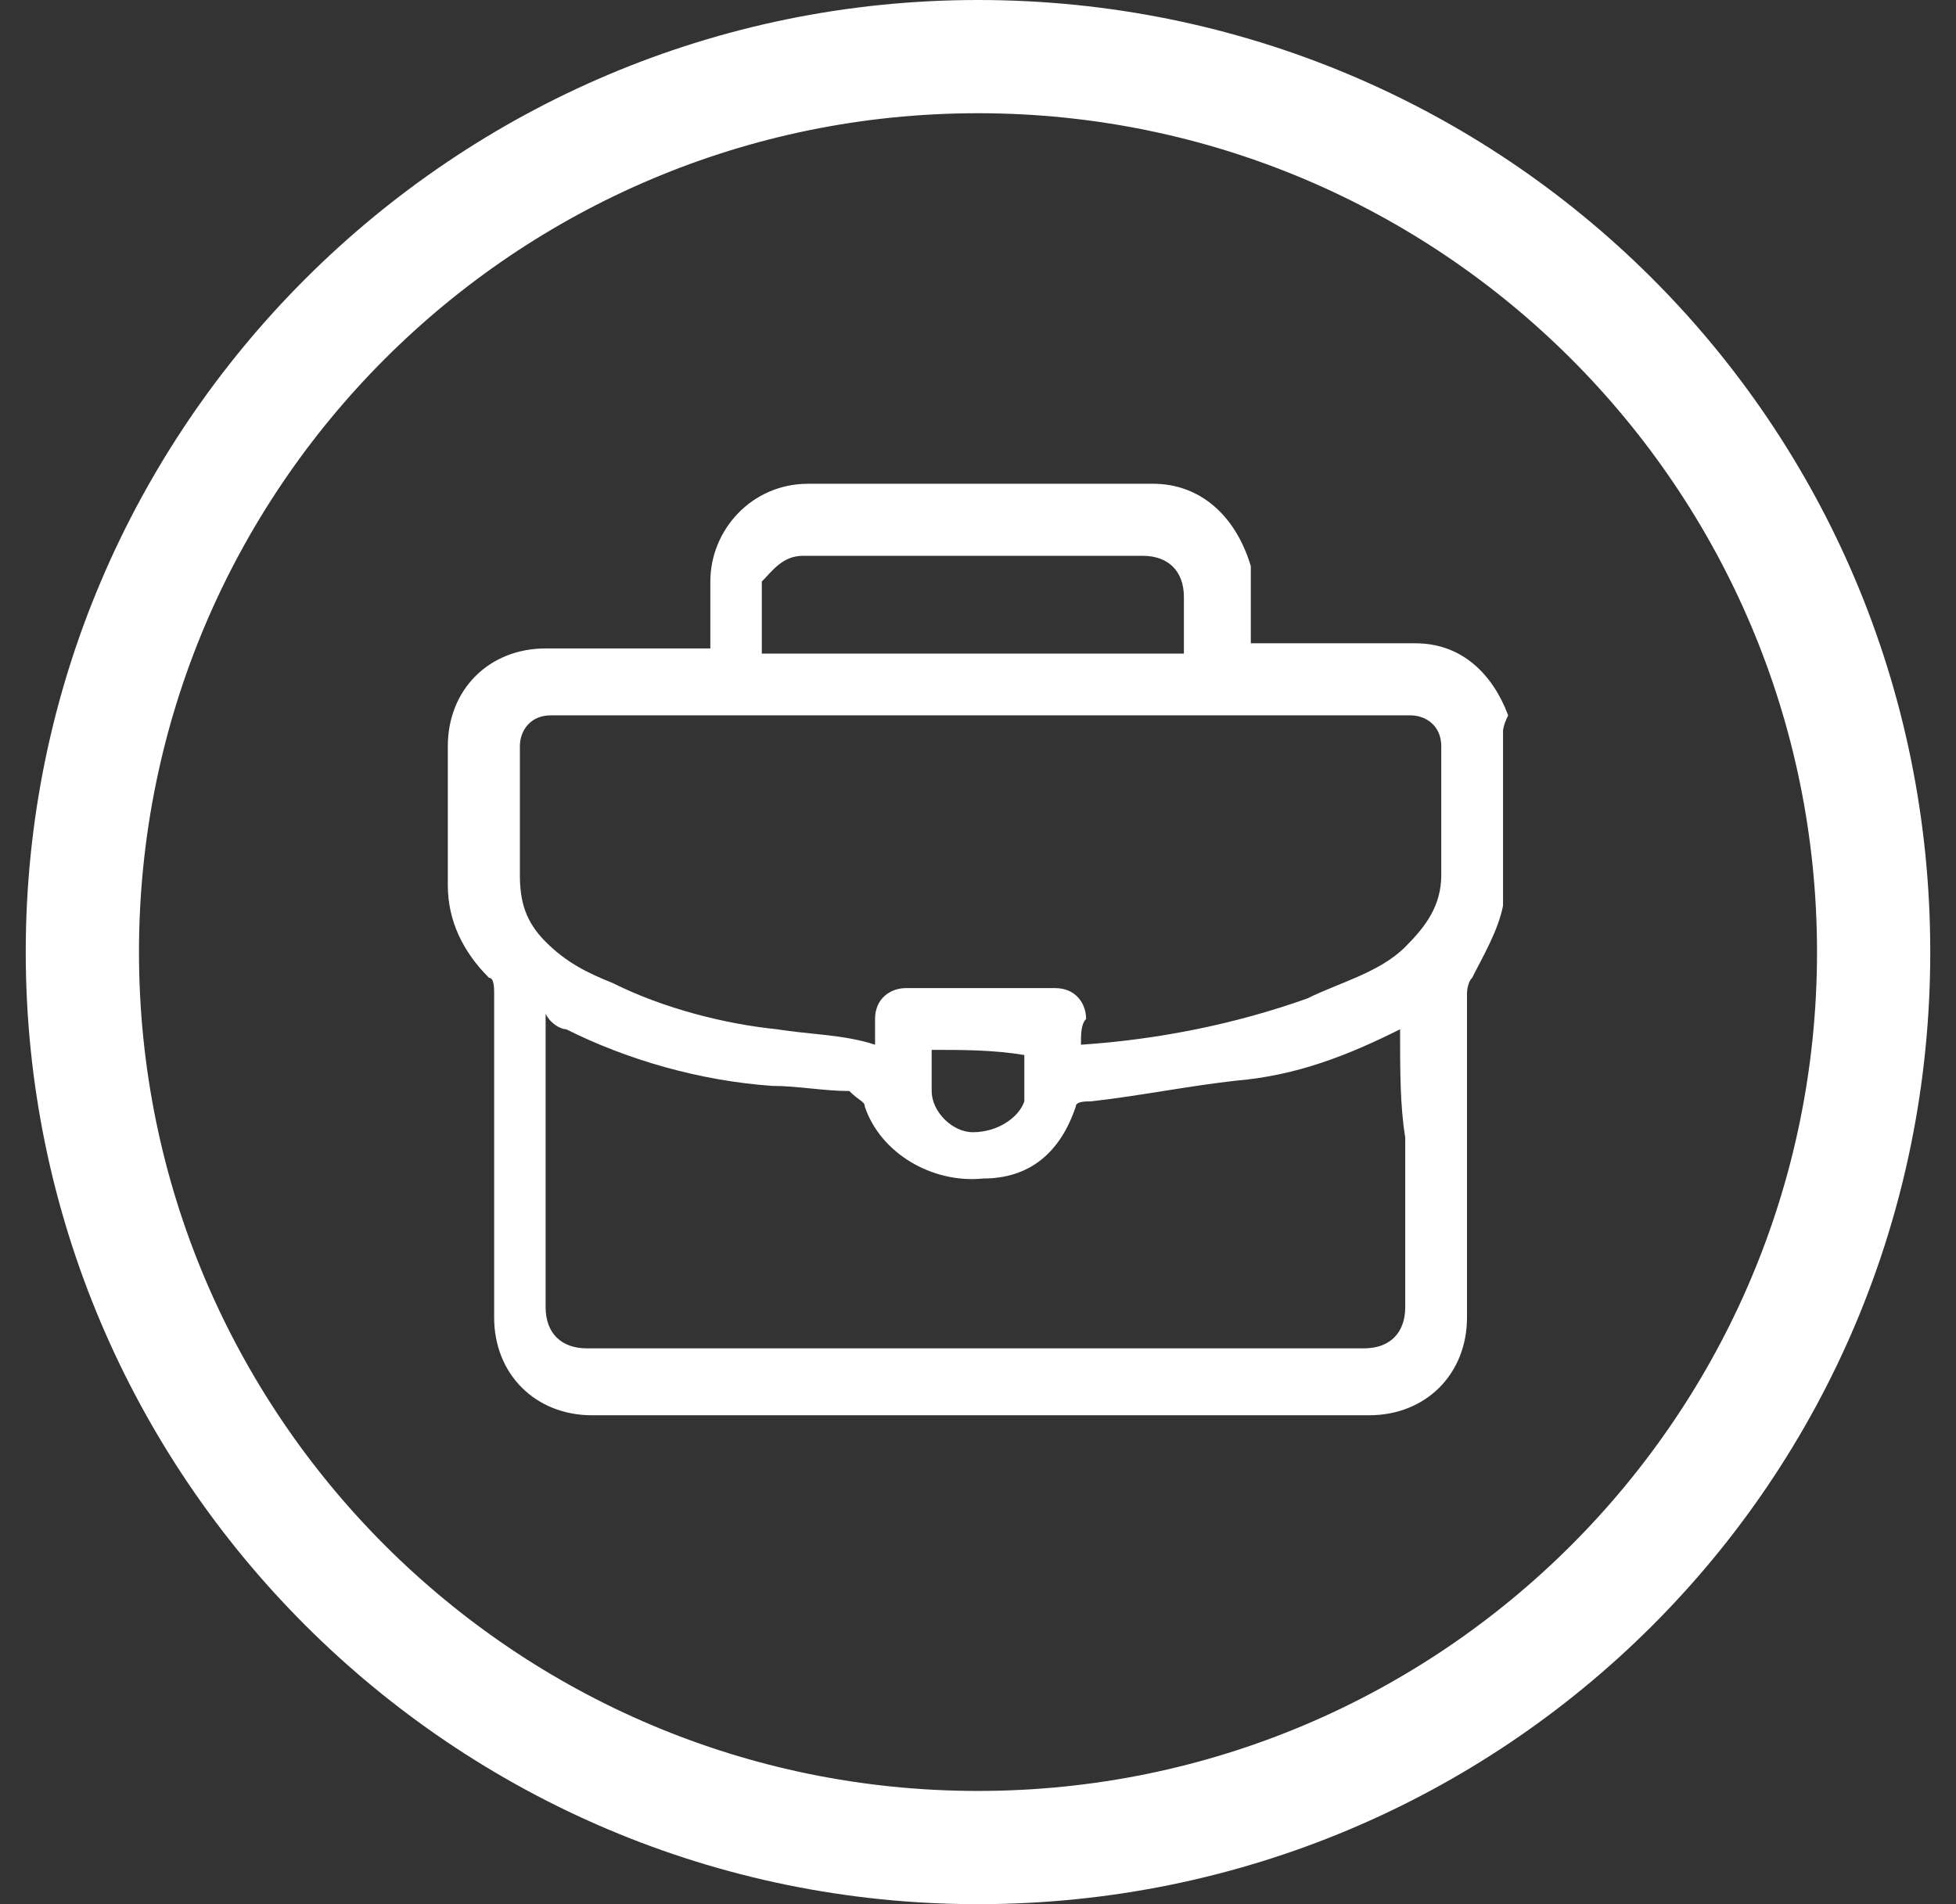 <?xml version="1.0" encoding="utf-8"?>
<!-- Generator: Adobe Illustrator 27.9.0, SVG Export Plug-In . SVG Version: 6.00 Build 0)  -->
<svg version="1.1" id="Layer_1" xmlns="http://www.w3.org/2000/svg" xmlns:xlink="http://www.w3.org/1999/xlink" x="0px" y="0px"
	 viewBox="0 0 38 37" style="enable-background:new 0 0 38 37;" xml:space="preserve">
<rect x="0" y="0" width="38" height="37" fill="#333333" stroke="none"/>
<style type="text/css">
	.st0{fill:#fff;}
</style>
<g>
	<path class="st0" d="M29.2,14.2c0,1.1,0,2.3,0,3.4c-0.1,0.5-0.4,1-0.6,1.4c-0.1,0.1-0.1,0.3-0.1,0.3c0,2.2,0,4.2,0,6.3
		c0,1.1-0.8,1.9-1.9,1.9c-5.1,0-10,0-15.1,0c-1.1,0-1.9-0.8-1.9-1.9c0-2.2,0-4.2,0-6.3c0-0.1,0-0.3-0.1-0.3
		c-0.5-0.5-0.8-1.1-0.8-1.8c0-0.9,0-1.8,0-2.7c0-1.1,0.8-1.9,1.9-1.9c1,0,1.9,0,2.9,0c0.1,0,0.1,0,0.3,0c0-0.4,0-0.9,0-1.3
		c0-1,0.8-1.9,1.9-1.9c2.3,0,4.4,0,6.7,0c0.9,0,1.6,0.6,1.9,1.6c0,0.4,0,0.8,0,1.1c0,0.1,0,0.3,0,0.4c0.1,0,0.1,0,0.3,0
		c1,0,2,0,2.9,0c0.9,0,1.5,0.6,1.8,1.4C29.2,14.1,29.2,14.2,29.2,14.2z M21,20.3c1.5-0.1,3-0.4,4.4-0.9c0.6-0.3,1.4-0.5,1.9-1
		C27.7,18,28,17.6,28,17c0-0.9,0-1.6,0-2.5c0-0.4-0.3-0.6-0.6-0.6c-5.6,0-11.1,0-16.7,0c-0.4,0-0.6,0.3-0.6,0.6c0,0.9,0,1.8,0,2.5
		c0,0.5,0.1,0.9,0.5,1.3c0.4,0.4,0.8,0.6,1.3,0.8c1,0.5,2.2,0.8,3.2,0.9c0.6,0.1,1.3,0.1,1.9,0.3c0-0.3,0-0.4,0-0.5
		c0-0.4,0.3-0.6,0.6-0.6c1,0,1.9,0,2.9,0c0.4,0,0.6,0.3,0.6,0.6C21,19.9,21,20.1,21,20.3z M27.2,20L27.2,20c-1,0.5-2,0.9-3.2,1
		c-0.9,0.1-1.9,0.3-2.8,0.4c-0.1,0-0.3,0-0.3,0.1c-0.3,0.9-0.9,1.4-1.8,1.4c-1,0.1-2-0.5-2.3-1.4c0-0.1-0.1-0.1-0.3-0.3
		c-0.5,0-1-0.1-1.5-0.1c-1.4-0.1-2.8-0.5-4-1.1c-0.1,0-0.3-0.1-0.4-0.3c0,0.1,0,0.1,0,0.3c0,1.8,0,3.5,0,5.4c0,0.5,0.3,0.8,0.8,0.8
		c5.1,0,10,0,15.1,0c0.5,0,0.8-0.3,0.8-0.8c0-1.1,0-2.2,0-3.3C27.2,21.5,27.2,20.8,27.2,20z M23,12.7c0-0.4,0-0.8,0-1.1
		c0-0.5-0.3-0.8-0.8-0.8c-1.5,0-3,0-4.7,0c-0.6,0-1.3,0-1.9,0c-0.4,0-0.6,0.3-0.8,0.5c0,0.5,0,0.9,0,1.4
		C17.6,12.7,20.4,12.7,23,12.7z M18.1,20.4c0,0.3,0,0.5,0,0.8c0,0.4,0.4,0.8,0.8,0.8c0.5,0,0.9-0.3,1-0.6c0-0.3,0-0.6,0-0.9
		C19.3,20.4,18.7,20.4,18.1,20.4z"/>
	<path class="st0" d="M19,0C8.8,0,0.5,8.3,0.5,18.5S8.8,37,19,37s18.5-8.2,18.5-18.5S29.2,0,19,0z M19,34.8c-9,0-16.3-7.3-16.3-16.3
		S10,2.2,19,2.2s16.3,7.3,16.3,16.3S28,34.8,19,34.8z"/>
</g>
</svg>
